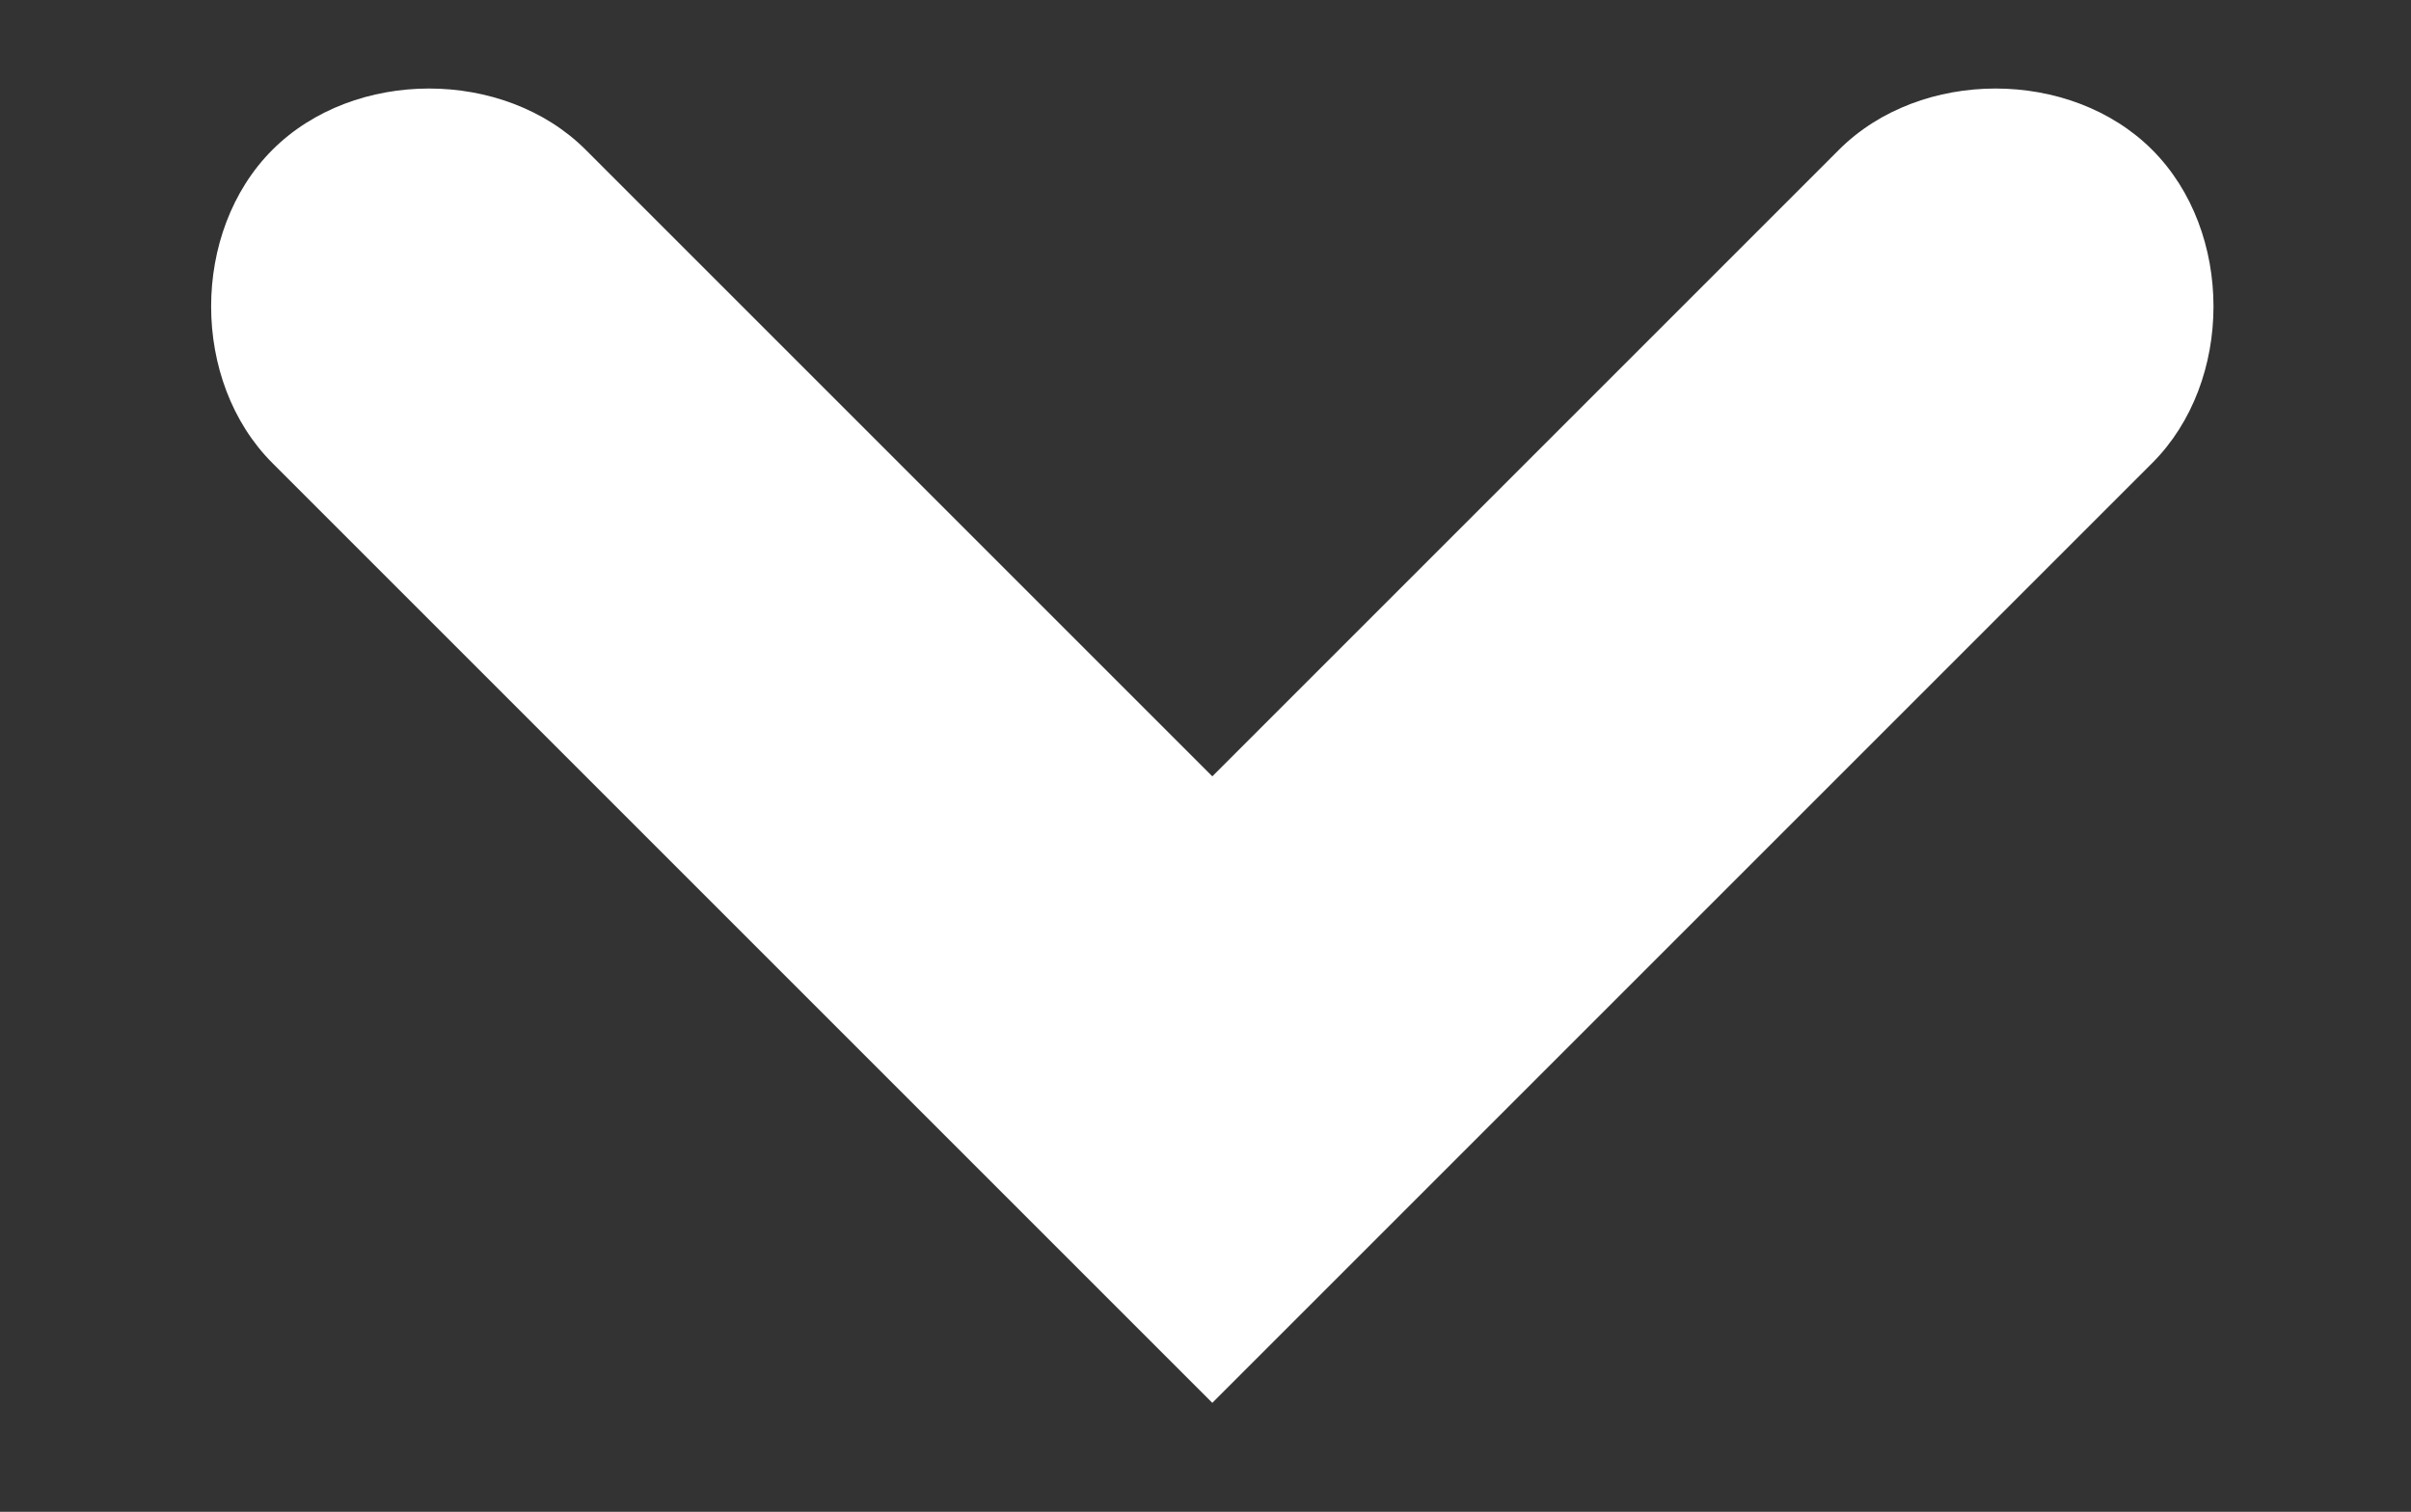 <?xml version="1.0" encoding="UTF-8"?>
<svg id="Isolation_Mode" xmlns="http://www.w3.org/2000/svg" version="1.1" viewBox="0 0 17.7 11.1">
  <rect x="0" y="0" width="17.7" height="11.1" fill="#333333" stroke="none"/>
  <!-- Generator: Adobe Illustrator 29.5.0, SVG Export Plug-In . SVG Version: 2.1.0 Build 137)  -->
  <defs>
    <style>
      .st0 {
        fill: #fff;
      }
    </style>
  </defs>
  <path class="st0" d="M15.8,1.1h0c-.6-.6-1.7-.6-2.3,0l-4.6,4.6L4.3,1.1c-.6-.6-1.7-.6-2.3,0h0c-.6.6-.6,1.7,0,2.3l6.9,6.9,6.9-6.9c.6-.6.6-1.7,0-2.3Z"/>
</svg>